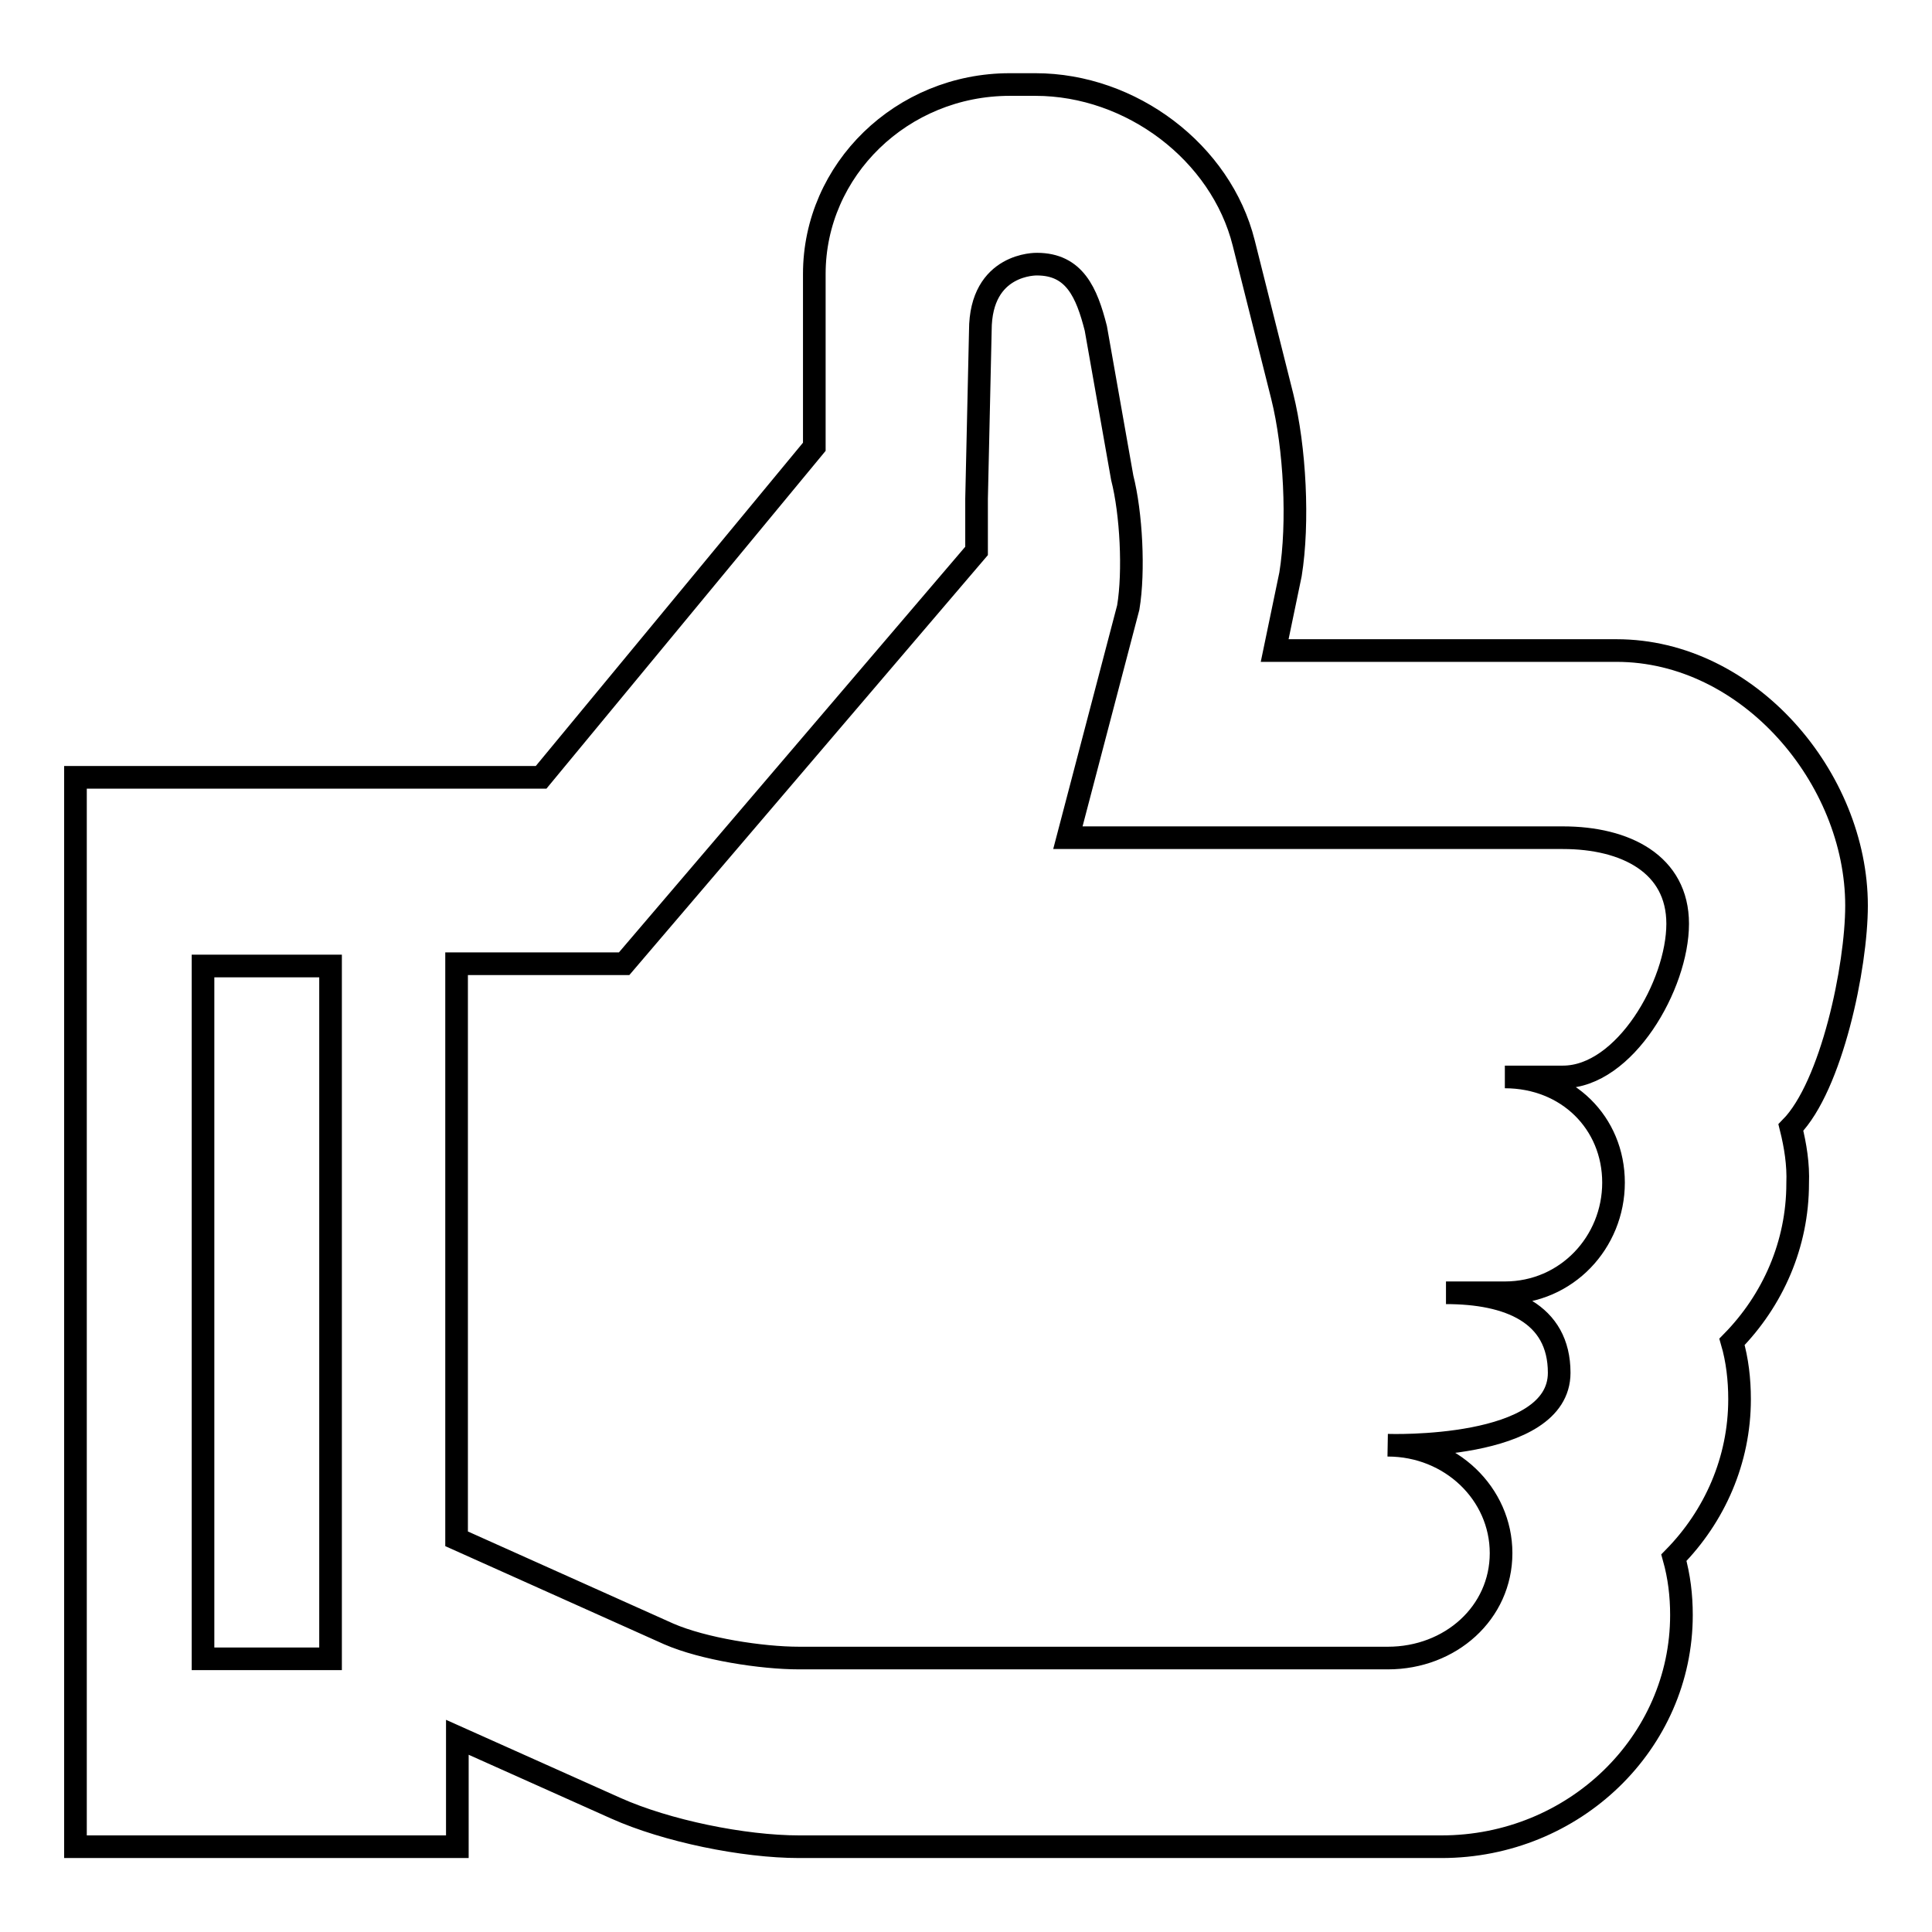 <?xml version="1.0" encoding="utf-8"?>
<!-- Svg Vector Icons : http://www.onlinewebfonts.com/icon -->
<!DOCTYPE svg PUBLIC "-//W3C//DTD SVG 1.1//EN" "http://www.w3.org/Graphics/SVG/1.1/DTD/svg11.dtd">
<svg version="1.1" xmlns="http://www.w3.org/2000/svg" xmlns:xlink="http://www.w3.org/1999/xlink" x="0px" y="0px" viewBox="0 0 256 256" enable-background="new 0 0 256 256" xml:space="preserve">
<g><g><path stroke-width="3" fill-opacity="0" stroke="#000000"  d="M237.3,149.4c5.4-5.5,8.7-21.3,8.7-29.4c0-16.9-14.3-33.8-31.8-33.8h-45.3l2.1-10.1c1.1-6.8,0.6-16.8-1.1-23.6l-5.1-20.3c-3-12-14.9-21-27.6-21h-3.4c-14.3,0-25.9,11.3-25.9,25.1v21.5v1.4L71.7,103H10v141.7h50.6v-14.5l21,9.4c6.7,3,16.9,5.1,24.3,5.1H191c17.6,0,31.8-13.8,31.8-30.7c0-2.6-0.3-5.1-1-7.6c5.4-5.5,8.7-12.9,8.7-21c0-2.6-0.3-5.2-1-7.6c5.4-5.5,8.7-12.9,8.7-21C238.3,154.3,237.9,151.8,237.3,149.4z M43.7,219.8H26.9V128h16.9V219.8z M207.1,142.7h-7.7c8.3,0,14.4,6.1,14.4,14c0,7.9-6.2,14.6-14.4,14.6h-7.8c8.3,0,15,2.7,15,10.6c0,10.4-22.7,9.6-22.7,9.6c8.3,0,15,6.4,15,14.3s-6.7,13.9-15,13.9h-78c-5,0-12.7-1.2-17.3-3.2l-28.1-12.6v-76.2h22.2L129.4,73v-6.9l0.5-22.3c0-9,7.5-8.8,7.5-8.8c5,0,6.6,3.8,7.8,8.5l3.5,19.8c1.2,4.7,1.6,12.4,0.8,17.2l-8,30.5h65.6c8.3,0,15.2,3.5,15.2,11.4C222.3,130.5,215.3,142.7,207.1,142.7z"/></g></g>
</svg>